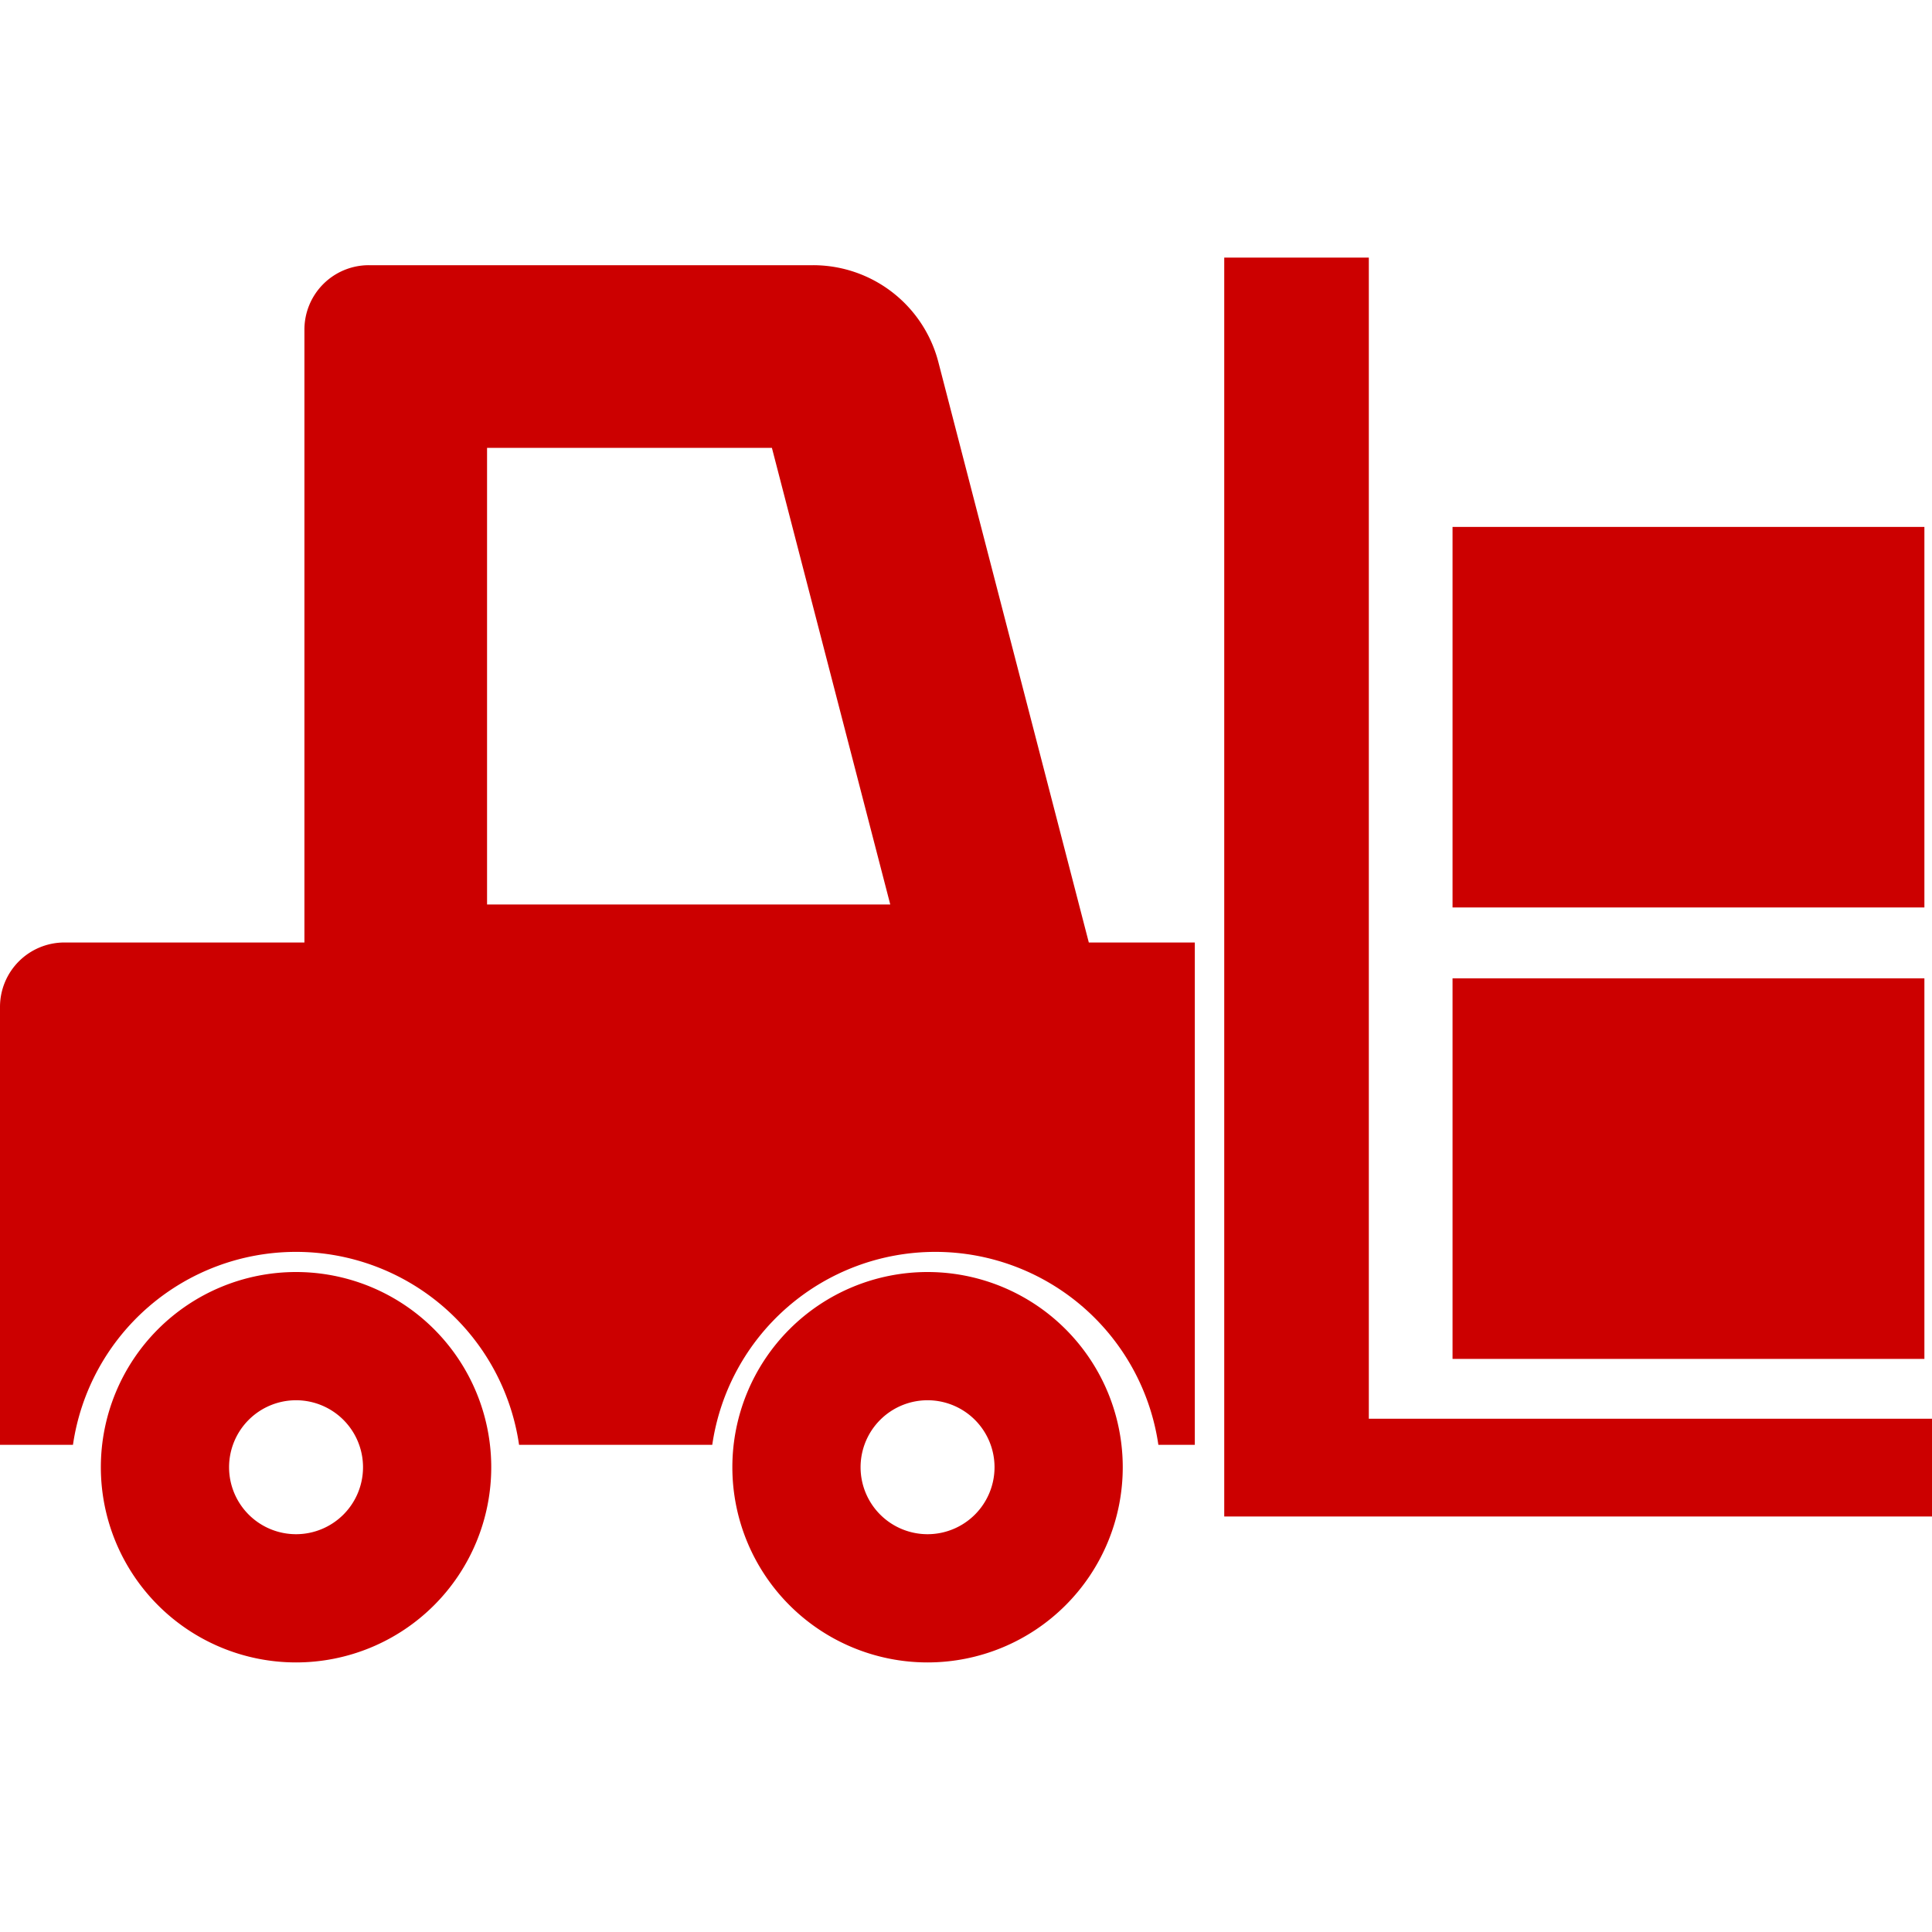 <svg xmlns="http://www.w3.org/2000/svg" width="30" height="30" viewBox="0 0 30 30"><defs><style>.a{fill:#c00;}.b{fill:none;}</style></defs><g transform="translate(0 4)"><path class="a" d="M14.571,73.358a2.009,2.009,0,0,0-1.945-1.505H5.732a1,1,0,0,0-1.005,1V82.37H1a1,1,0,0,0-1,1V90.17H1.133a3.5,3.5,0,0,1,6.927,0h3a3.5,3.5,0,0,1,6.927,0h.566v-7.8H16.907ZM7.563,81.78V74.689h4.423l1.838,7.091H7.563Z" transform="translate(0 -71.735)"/><path class="a" d="M328.245,87.882V69.852H326V89.4h10.99V87.882Z" transform="translate(-306.99 -69.852)"/><path class="a" d="M29.527,339.546a3.031,3.031,0,1,0,3.031,3.031A3.031,3.031,0,0,0,29.527,339.546Zm0,4.071a1.04,1.04,0,1,1,1.04-1.04A1.04,1.04,0,0,1,29.527,343.617Z" transform="translate(-24.93 -323.794)"/><path class="a" d="M197.526,339.546a3.031,3.031,0,1,0,3.031,3.031A3.031,3.031,0,0,0,197.526,339.546Zm0,4.071a1.04,1.04,0,1,1,1.04-1.04A1.04,1.04,0,0,1,197.526,343.617Z" transform="translate(-183.123 -323.794)"/><rect class="a" width="7.327" height="5.909" transform="translate(22.555 11.192)"/><rect class="a" width="7.327" height="5.909" transform="translate(22.555 4.182)"/></g><rect class="b" width="30" height="30"/></svg>